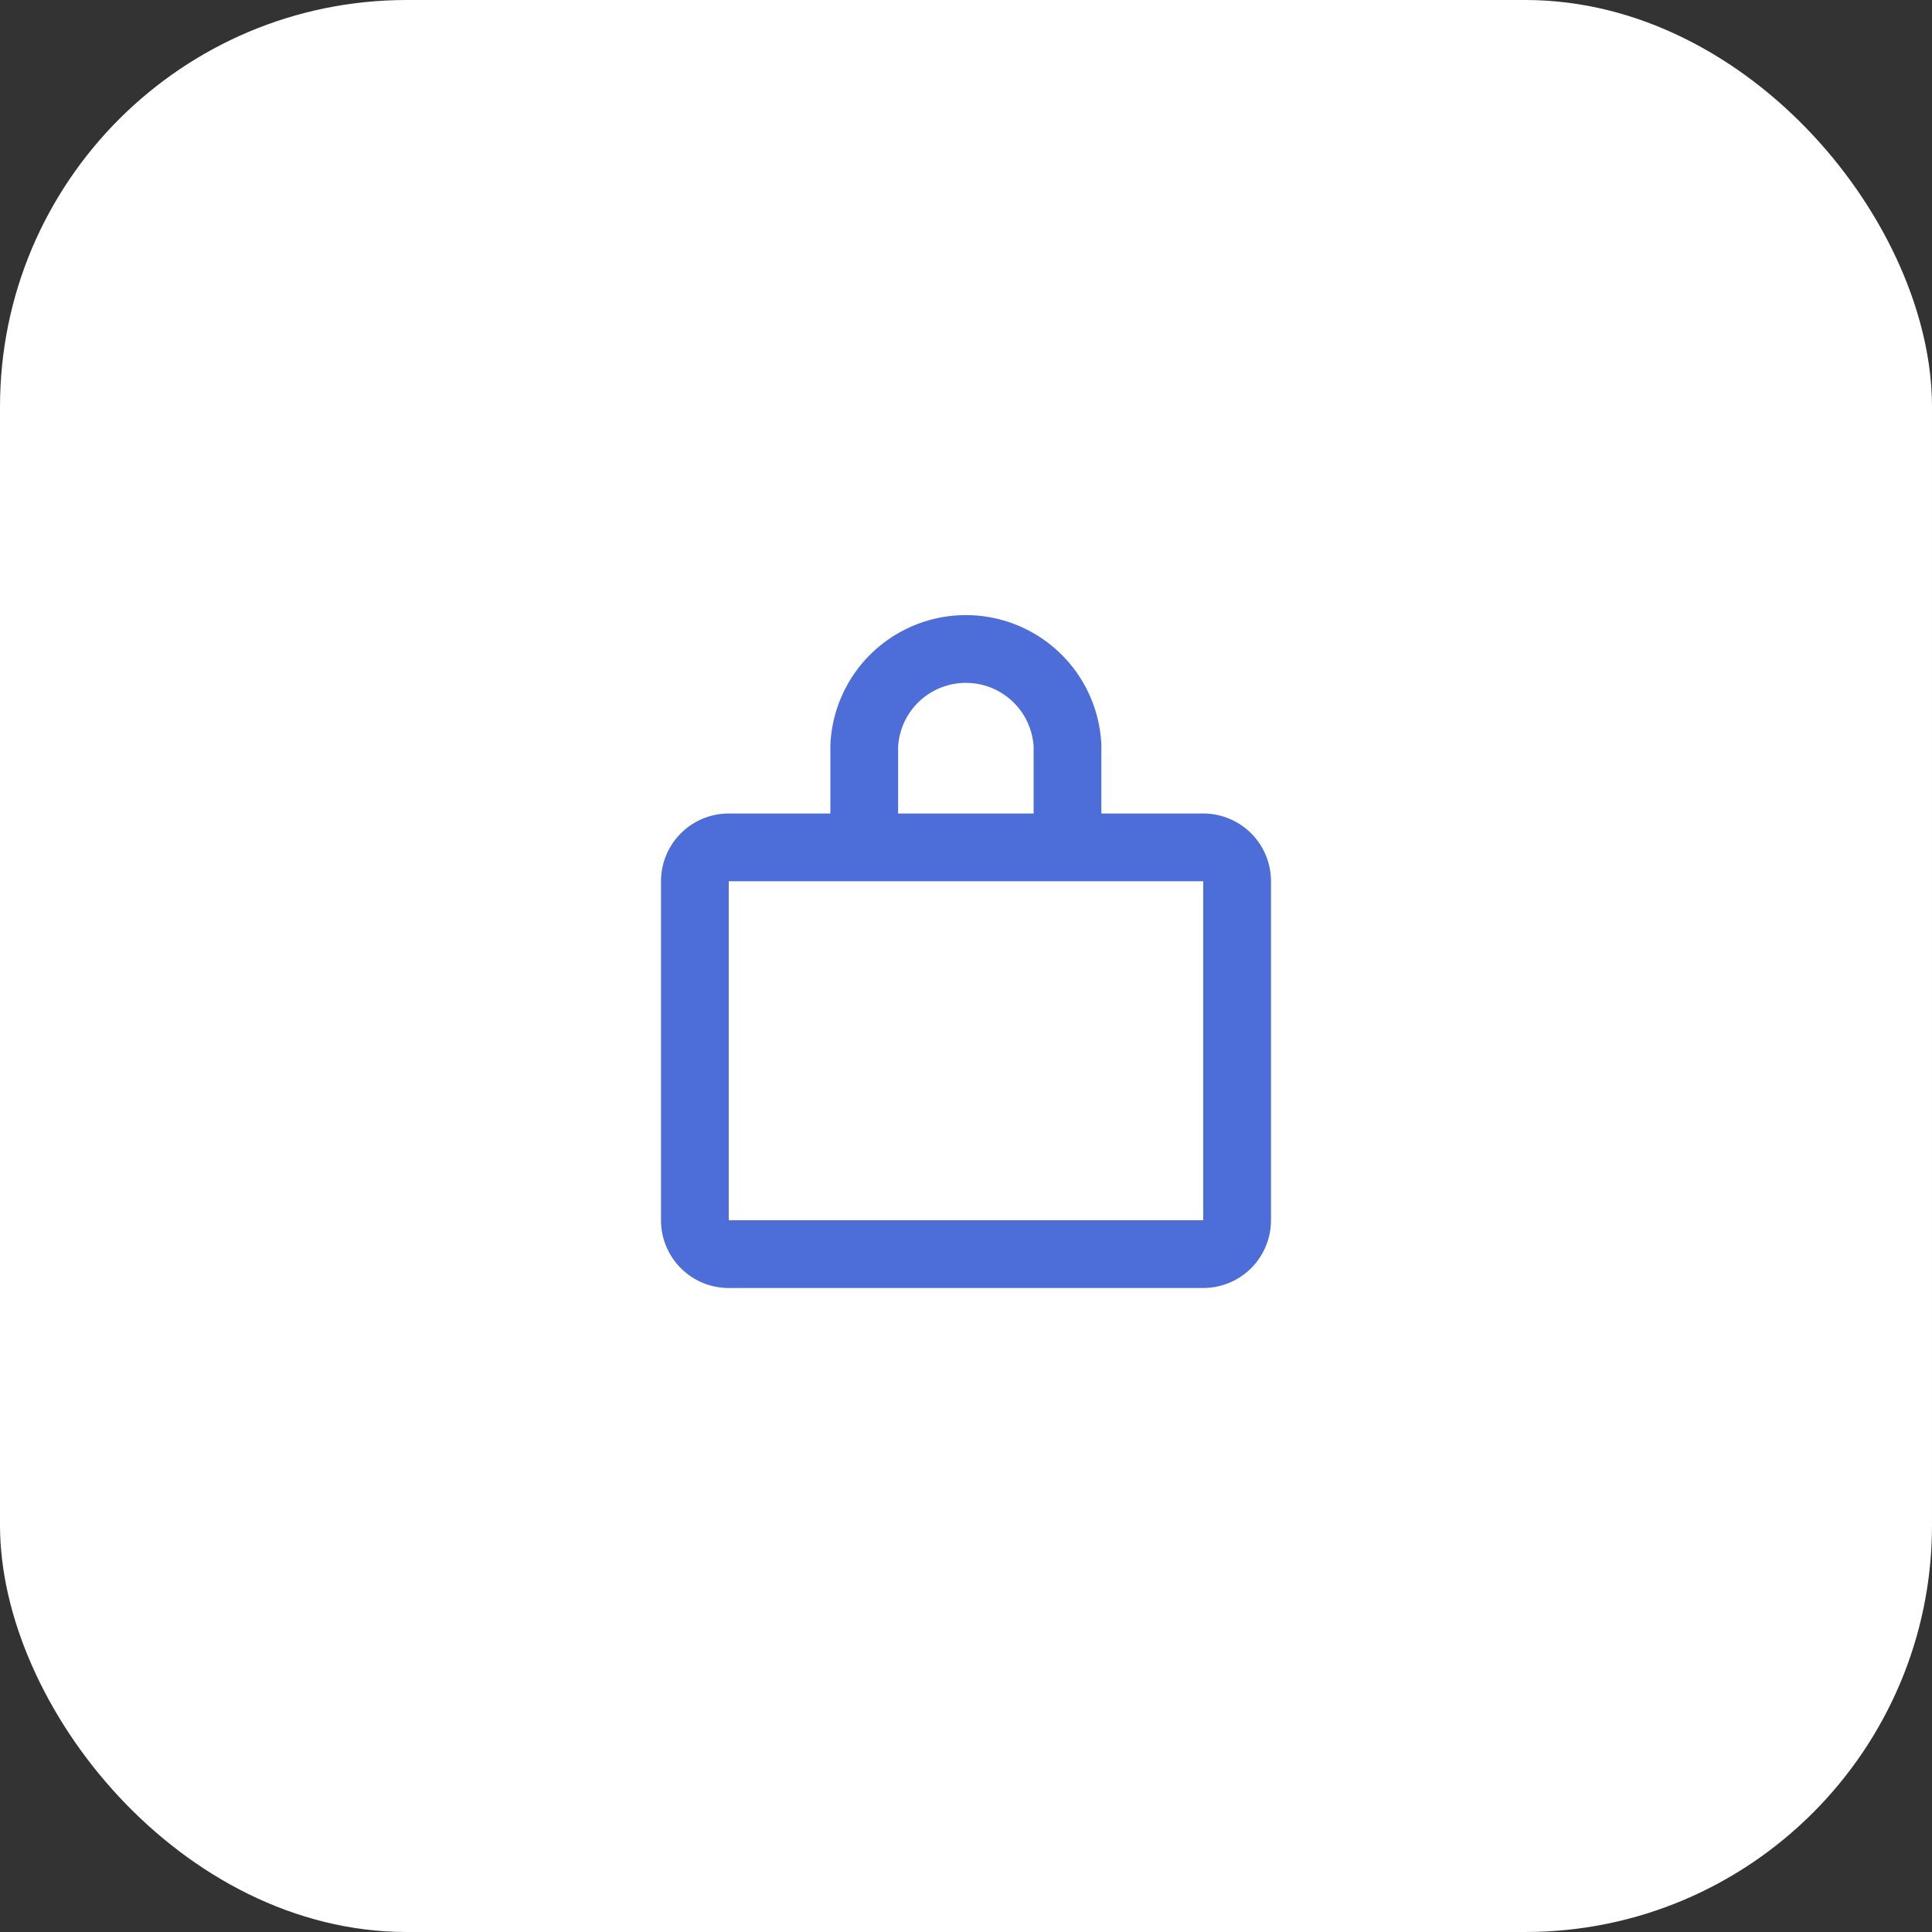 <?xml version="1.0" encoding="UTF-8"?> <svg xmlns="http://www.w3.org/2000/svg" width="15" height="15" viewBox="0 0 15 15" fill="none"><rect x="0" y="0" width="15" height="15" fill="#333333" stroke="none"/><rect width="15" height="15" rx="3.158" fill="#fff"></rect><path d="M5.658 9.737h3.684a.263.263 0 0 0 .263-.263V6.842a.263.263 0 0 0-.263-.263H5.658a.263.263 0 0 0-.263.263v2.632c0 .145.117.263.263.263ZM6.77 6.579h1.458a.06.06 0 0 0 .06-.06v-.73a.79.79 0 0 0-1.578 0v.73c0 .033.027.06.06.06Z" stroke="#4D6DD9" stroke-width=".526" stroke-linecap="round" stroke-linejoin="round"></path></svg> 